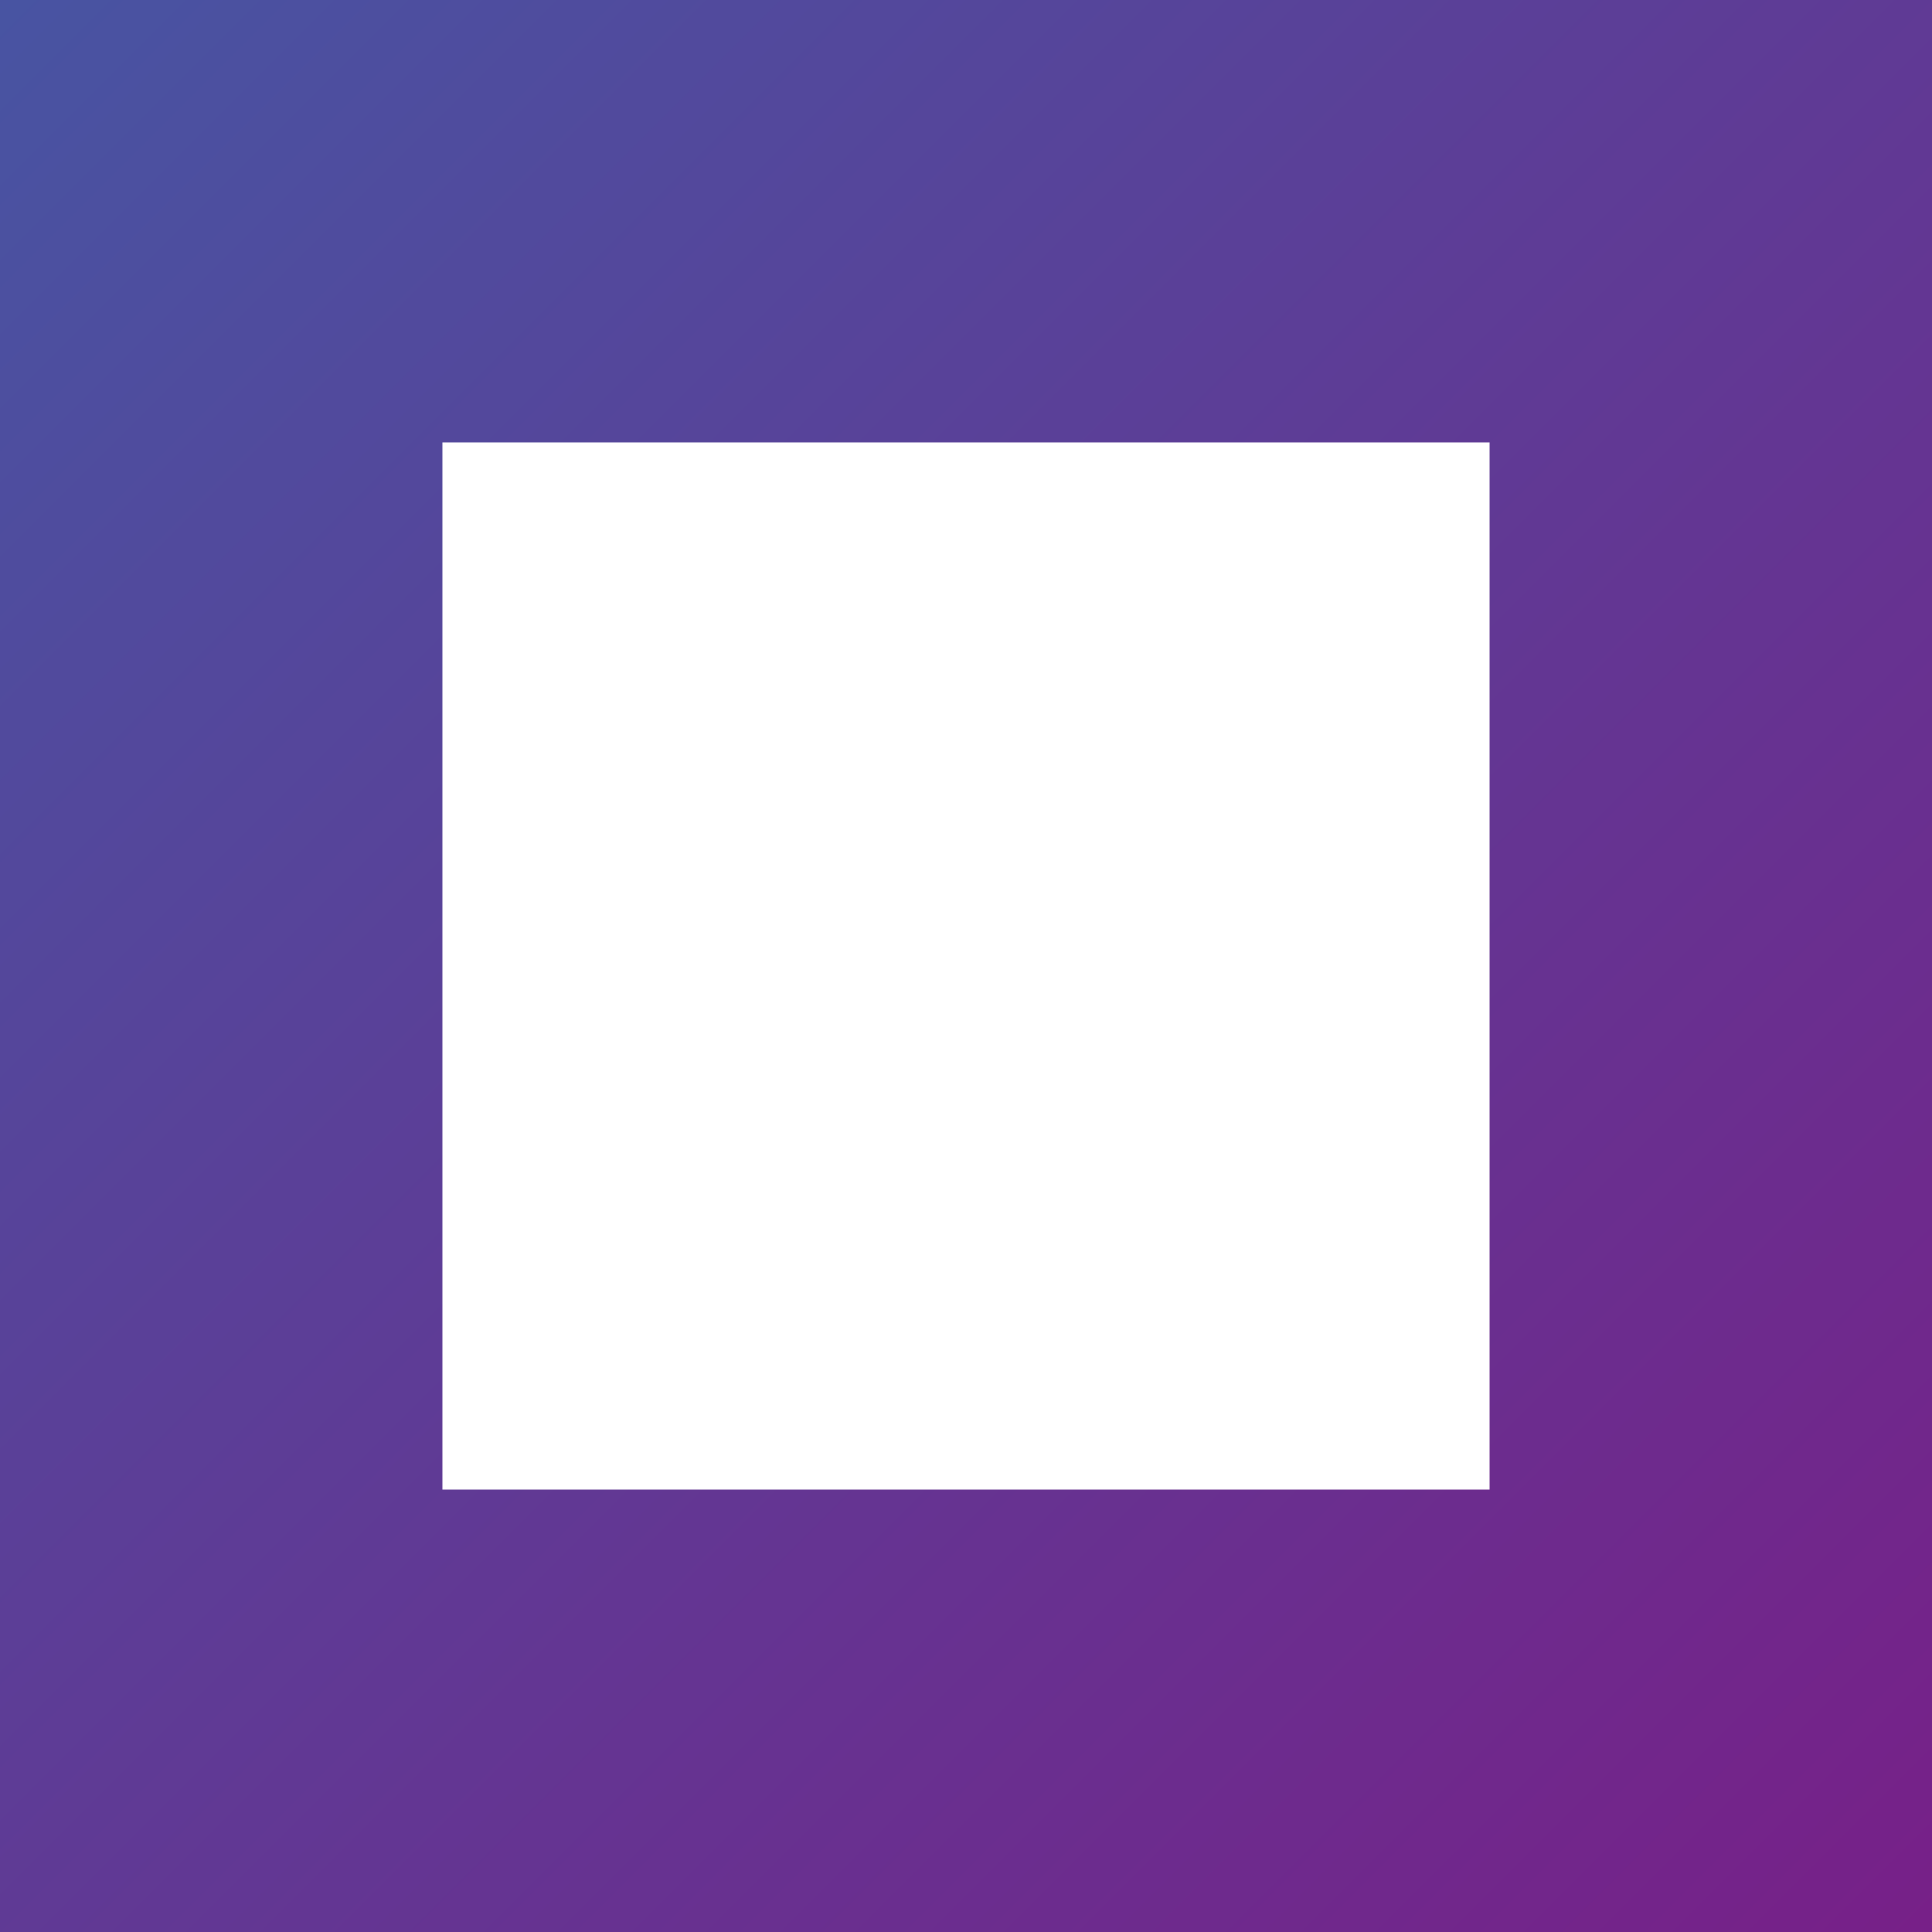 <svg id="Layer_1" data-name="Layer 1" xmlns="http://www.w3.org/2000/svg" xmlns:xlink="http://www.w3.org/1999/xlink" viewBox="0 0 100 100"><defs><linearGradient id="New_Gradient_Swatch_1" x2="100" y2="100" gradientUnits="userSpaceOnUse"><stop offset="0" stop-color="#4854a2"/><stop offset="1" stop-color="#772088"/></linearGradient></defs><title>Artboard 1</title><path d="M77.1,22.9V77.1H22.9V22.9H77.1M100,0H0V100H100V0Z" style="fill:url(#New_Gradient_Swatch_1)"/></svg>